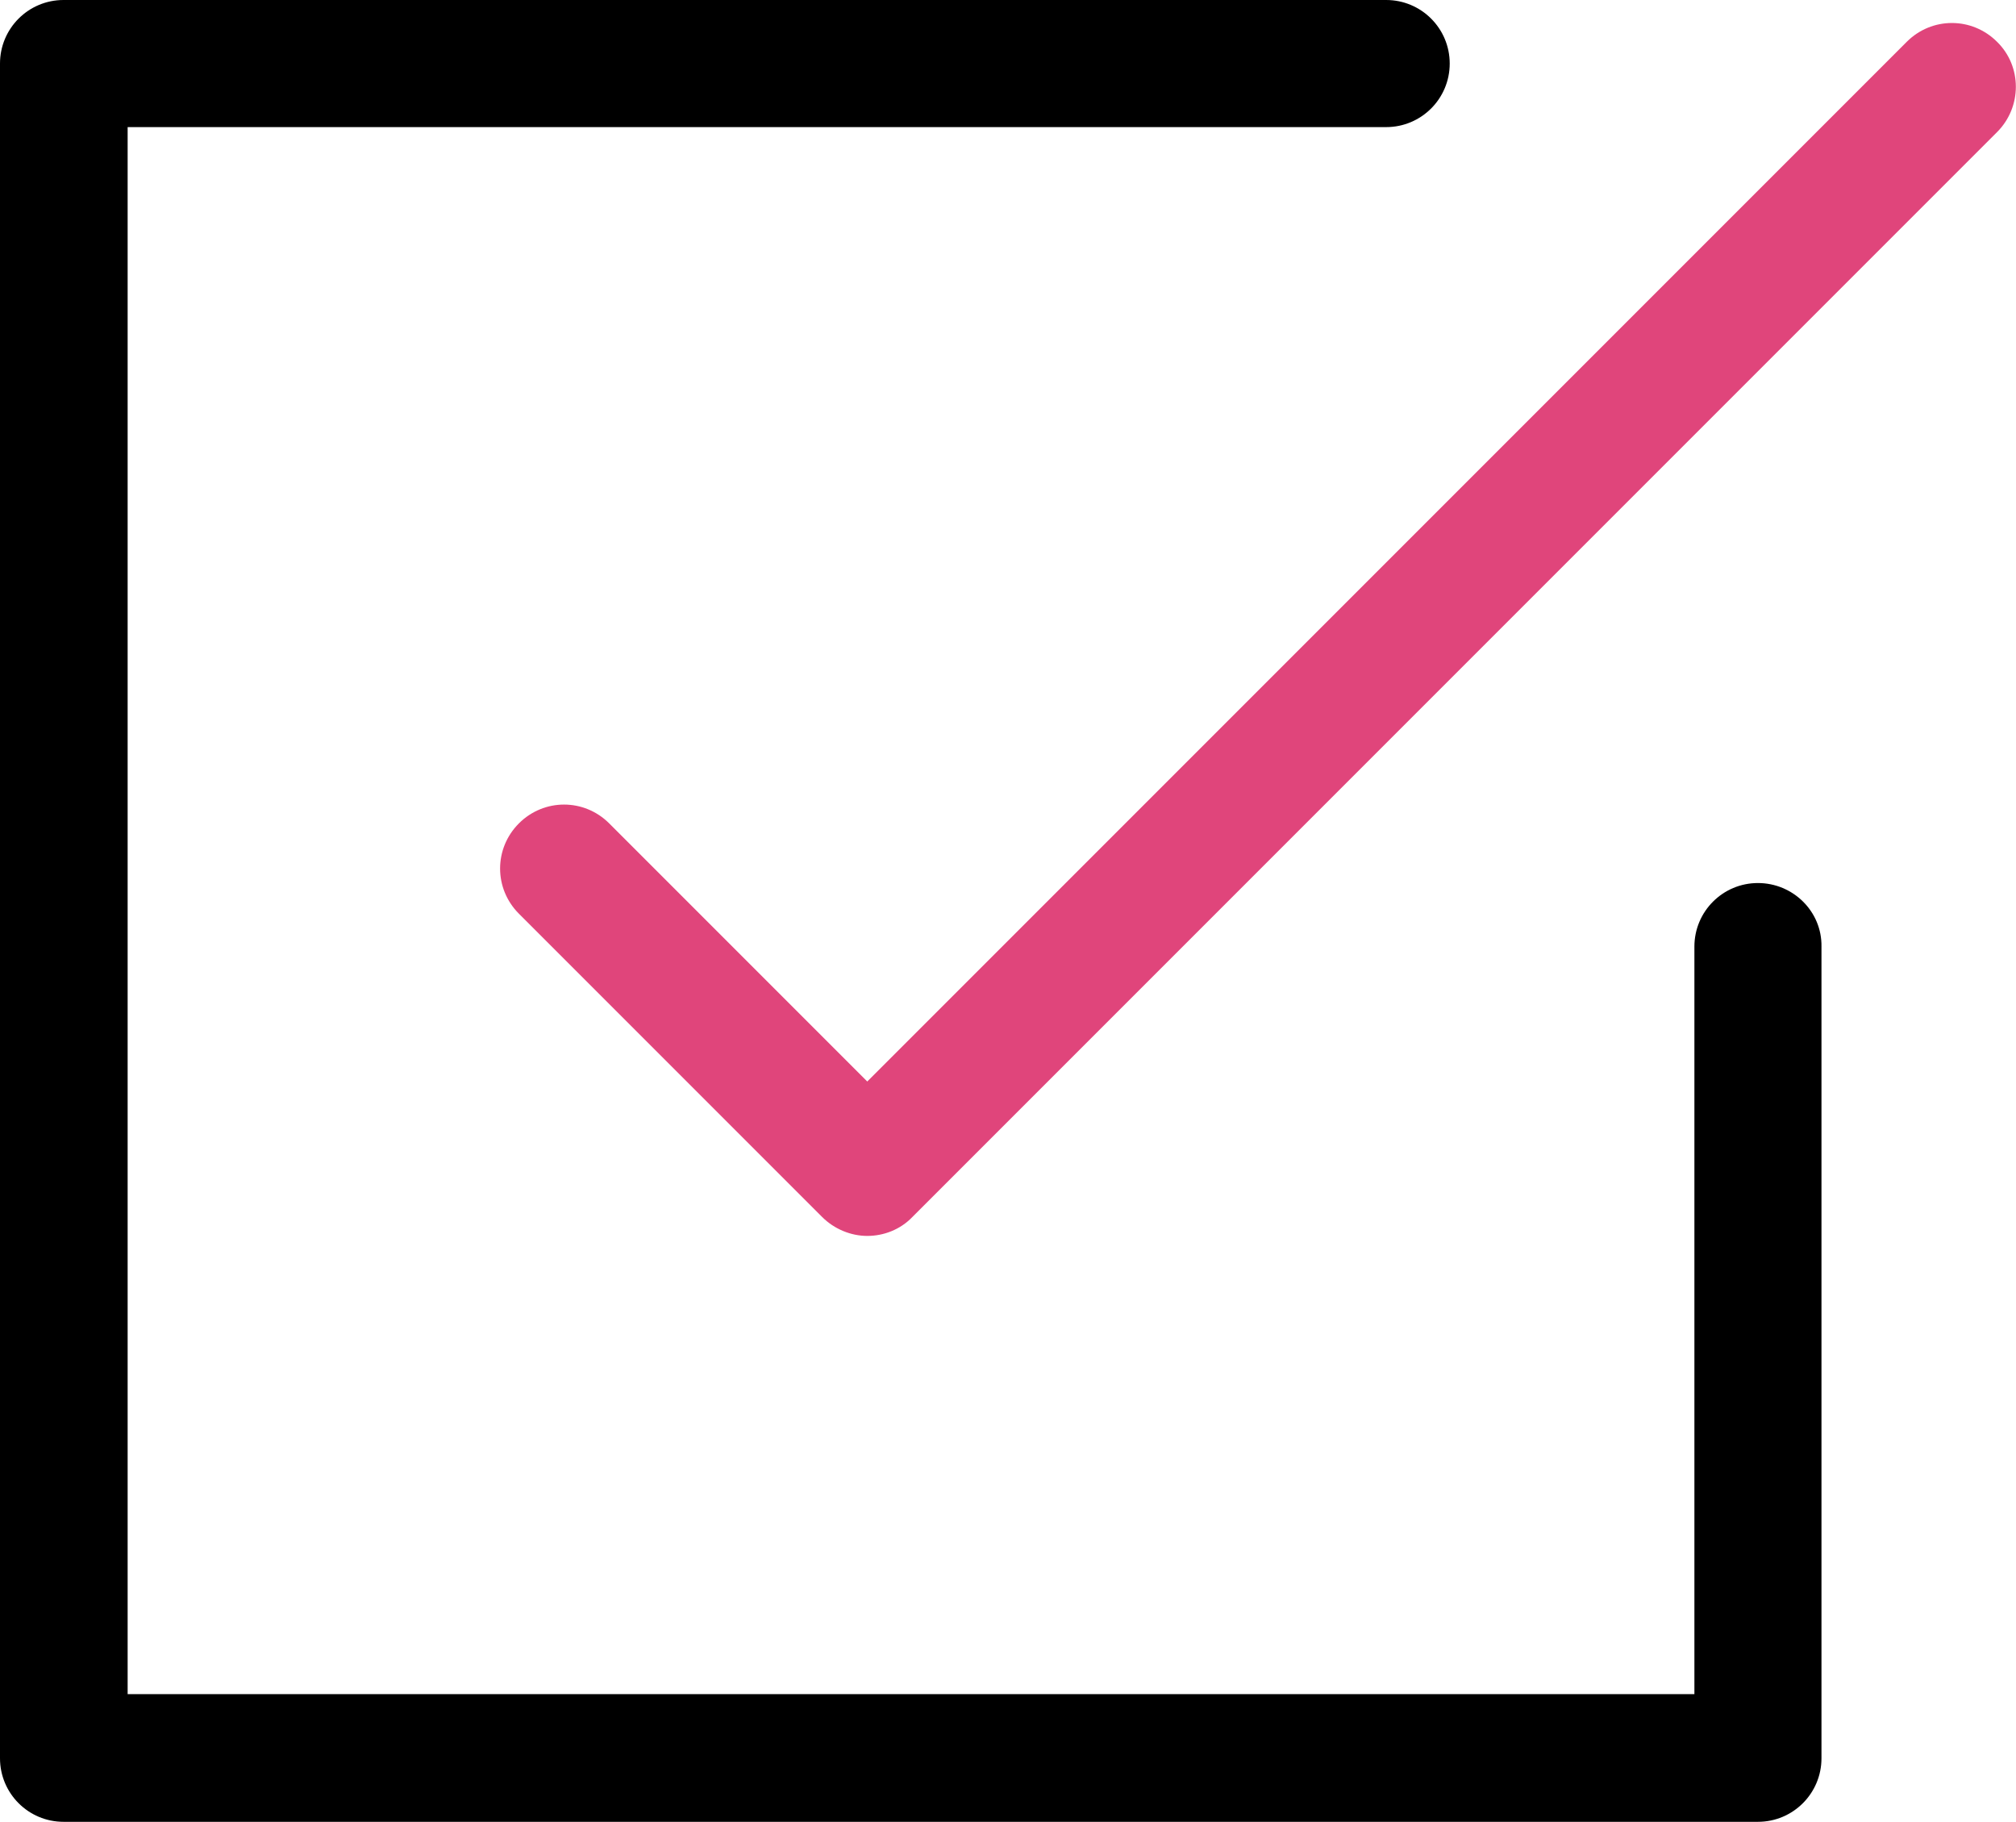 <?xml version="1.0" encoding="utf-8"?>
<!-- Generator: Adobe Illustrator 26.1.0, SVG Export Plug-In . SVG Version: 6.00 Build 0)  -->
<svg version="1.1" id="Icons" xmlns="http://www.w3.org/2000/svg" xmlns:xlink="http://www.w3.org/1999/xlink" x="0px" y="0px"
	 viewBox="0 0 36.17 32.68" style="enable-background:new 0 0 36.17 32.68;" xml:space="preserve">
<style type="text/css">
	.st0{fill:#E0457B;}
</style>
<g>
	<g>
		<g>
			<path d="M31.54,15.84c-0.63,0-1.14,0.51-1.14,1.14v13.41H2.29V2.28h22.58c0.63,0,1.14-0.51,1.14-1.14S25.5,0,24.87,0H1.14
				C0.51,0,0,0.51,0,1.14v30.4c0,0.63,0.51,1.14,1.14,1.14h30.4c0.63,0,1.14-0.51,1.14-1.14V16.98
				C32.69,16.35,32.17,15.84,31.54,15.84z"/>
			<path class="st0" d="M35.83,0.75c-0.45-0.45-1.17-0.45-1.62,0L15.56,19.4l-4.63-4.63c-0.45-0.45-1.17-0.45-1.62,0
				s-0.45,1.17,0,1.62l5.44,5.44c0.22,0.22,0.52,0.34,0.81,0.34s0.59-0.11,0.81-0.34L35.83,2.37C36.28,1.92,36.28,1.19,35.83,0.75z"
				/>
		</g>
	</g>
</g>
</svg>
